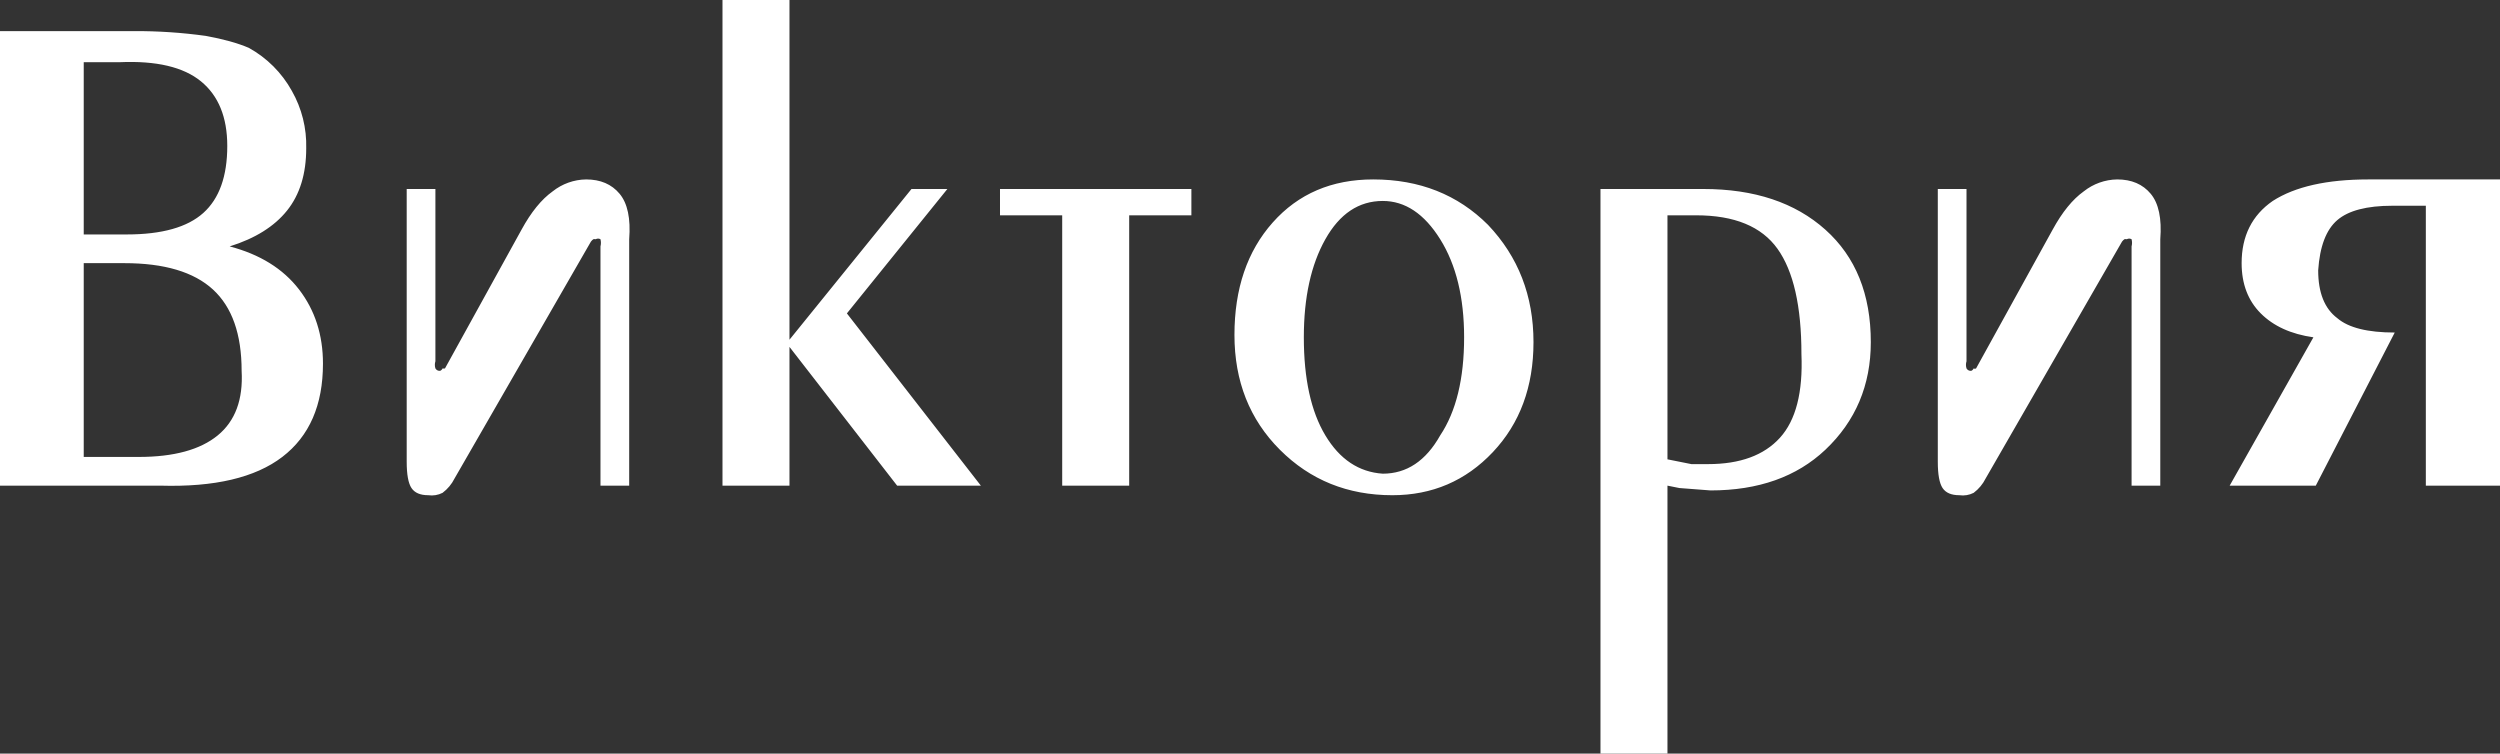 <?xml version="1.0" encoding="utf-8"?>
<svg viewBox="620 128 1045 315" width="1045" height="315" xmlns="http://www.w3.org/2000/svg">
  <rect x="620" y="128" width="1045" height="315" fill="#333333" stroke="none"/>
  <path data-name="Color Fill 1" d="M 1634 214 L 1620 214 C 1609.333 214 1601.667 216 1597 220 C 1592.333 224 1589.667 231 1589 241 C 1589 250.333 1591.667 257 1597 261 C 1601.667 265 1609.667 267 1621 267 L 1588 331 L 1552 331 L 1587 269 C 1577.667 267.667 1570.333 264.333 1565 259 C 1559.667 253.667 1557 246.667 1557 238 C 1557 226.667 1561.333 218 1570 212 C 1579.333 206 1592.667 203 1610 203 L 1665 203 L 1665 331 L 1634 331 L 1634 214 Z M 687 331 L 620 331 L 620 141 L 676 141 C 686.035 140.956 696.06 141.624 706 143 C 713.333 144.333 719.333 146 724 148 C 731.574 152.187 737.813 158.426 742 166 C 746.154 173.302 748.229 181.602 748 190 C 748 200.667 745.333 209.333 740 216 C 734.667 222.667 726.667 227.667 716 231 C 728.667 234.333 738.333 240.333 745 249 C 751.667 257.667 755 268 755 280 C 755 297.333 749.333 310.333 738 319 C 726.667 327.667 709.667 331.667 687 331 Z M 655 154 L 655 226 L 673 226 C 687.667 226 698.333 223 705 217 C 711.667 211 715 201.667 715 189 C 715 177 711.333 168 704 162 C 696.667 156 685.333 153.333 670 154 L 655 154 Z M 655 238 L 655 319 L 678 319 C 692.667 319 703.667 316 711 310 C 718.333 304 721.667 295 721 283 C 721 267.667 717 256.333 709 249 C 701 241.667 688.667 238 672 238 L 655 238 Z M 1511 231 C 1511.254 230.016 1511.254 228.984 1511 228 C 1510.381 227.643 1509.619 227.643 1509 228 C 1508.672 227.915 1508.328 227.915 1508 228 C 1507.621 228.284 1507.284 228.621 1507 229 L 1450 328 C 1448.822 330.361 1447.11 332.415 1445 334 C 1443.152 334.948 1441.055 335.298 1439 335 C 1435.667 335 1433.333 334 1432 332 C 1430.667 330 1430 326.333 1430 321 L 1430 207 L 1442 207 L 1442 279 C 1441.693 279.976 1441.693 281.024 1442 282 C 1442.401 282.71 1443.192 283.105 1444 283 C 1444.444 282.8 1444.8 282.444 1445 282 C 1445.309 282.179 1445.691 282.179 1446 282 L 1478 224 C 1482 216.667 1486.333 211.333 1491 208 C 1494.985 204.83 1499.909 203.071 1505 203 C 1511 203 1515.667 205 1519 209 C 1522.333 213 1523.667 219.333 1523 228 L 1523 331 L 1511 331 L 1511 231 Z M 950 331 L 922 331 L 922 128 L 950 128 L 950 270 L 1001 207 L 1016 207 L 974 259 L 1030 331 L 995 331 L 950 273 L 950 331 Z M 1064 331 L 1064 218 L 1038 218 L 1038 207 L 1118 207 L 1118 218 L 1092 218 L 1092 331 L 1064 331 Z M 1202 335 C 1183.333 335 1167.667 328.667 1155 316 C 1142.333 303.333 1136 287.333 1136 268 C 1136 248.667 1141.333 233 1152 221 C 1162.667 209 1176.667 203 1194 203 C 1213.333 203 1229.333 209.333 1242 222 C 1254.667 235.333 1261 251.667 1261 271 C 1261 289.667 1255.333 305 1244 317 C 1232.667 329 1218.667 335 1202 335 Z M 1198 326 C 1208 326 1216 320.667 1222 310 C 1228.667 300 1232 286.333 1232 269 C 1232 252.333 1228.667 238.667 1222 228 C 1215.333 217.333 1207.333 212 1198 212 C 1188 212 1180 217.333 1174 228 C 1168 238.667 1165 252.333 1165 269 C 1165 286.333 1168 300 1174 310 C 1180 320 1188 325.333 1198 326 Z M 1317 331 L 1317 443 L 1289 443 L 1289 207 L 1332 207 C 1353.333 207 1370.333 212.667 1383 224 C 1395.667 235.333 1402 251 1402 271 C 1402 289 1395.667 304 1383 316 C 1371 327.333 1355 333 1335 333 L 1322 332 L 1317 331 Z M 1317 320 L 1327 322 L 1334 322 C 1347.333 322 1357.333 318.333 1364 311 C 1370.667 303.667 1373.667 292 1373 276 C 1373 256 1369.667 241.333 1363 232 C 1356.333 222.667 1345 218 1329 218 L 1317 218 L 1317 320 Z M 871 231 C 871.254 230.016 871.254 228.984 871 228 C 870.381 227.643 869.619 227.643 869 228 C 868.672 227.915 868.328 227.915 868 228 C 867.621 228.284 867.284 228.621 867 229 L 810 328 C 808.822 330.361 807.11 332.415 805 334 C 803.152 334.948 801.055 335.298 799 335 C 795.667 335 793.333 334 792 332 C 790.667 330 790 326.333 790 321 L 790 207 L 802 207 L 802 279 C 801.693 279.976 801.693 281.024 802 282 C 802.401 282.71 803.192 283.105 804 283 C 804.444 282.8 804.8 282.444 805 282 C 805.328 282.085 805.672 282.085 806 282 L 838 224 C 842 216.667 846.333 211.333 851 208 C 854.985 204.83 859.909 203.071 865 203 C 871 203 875.667 205 879 209 C 882.333 213 883.667 219.333 883 228 L 883 331 L 871 331 L 871 231 Z" style="fill:#fff;fill-rule:evenodd"/>
</svg>
